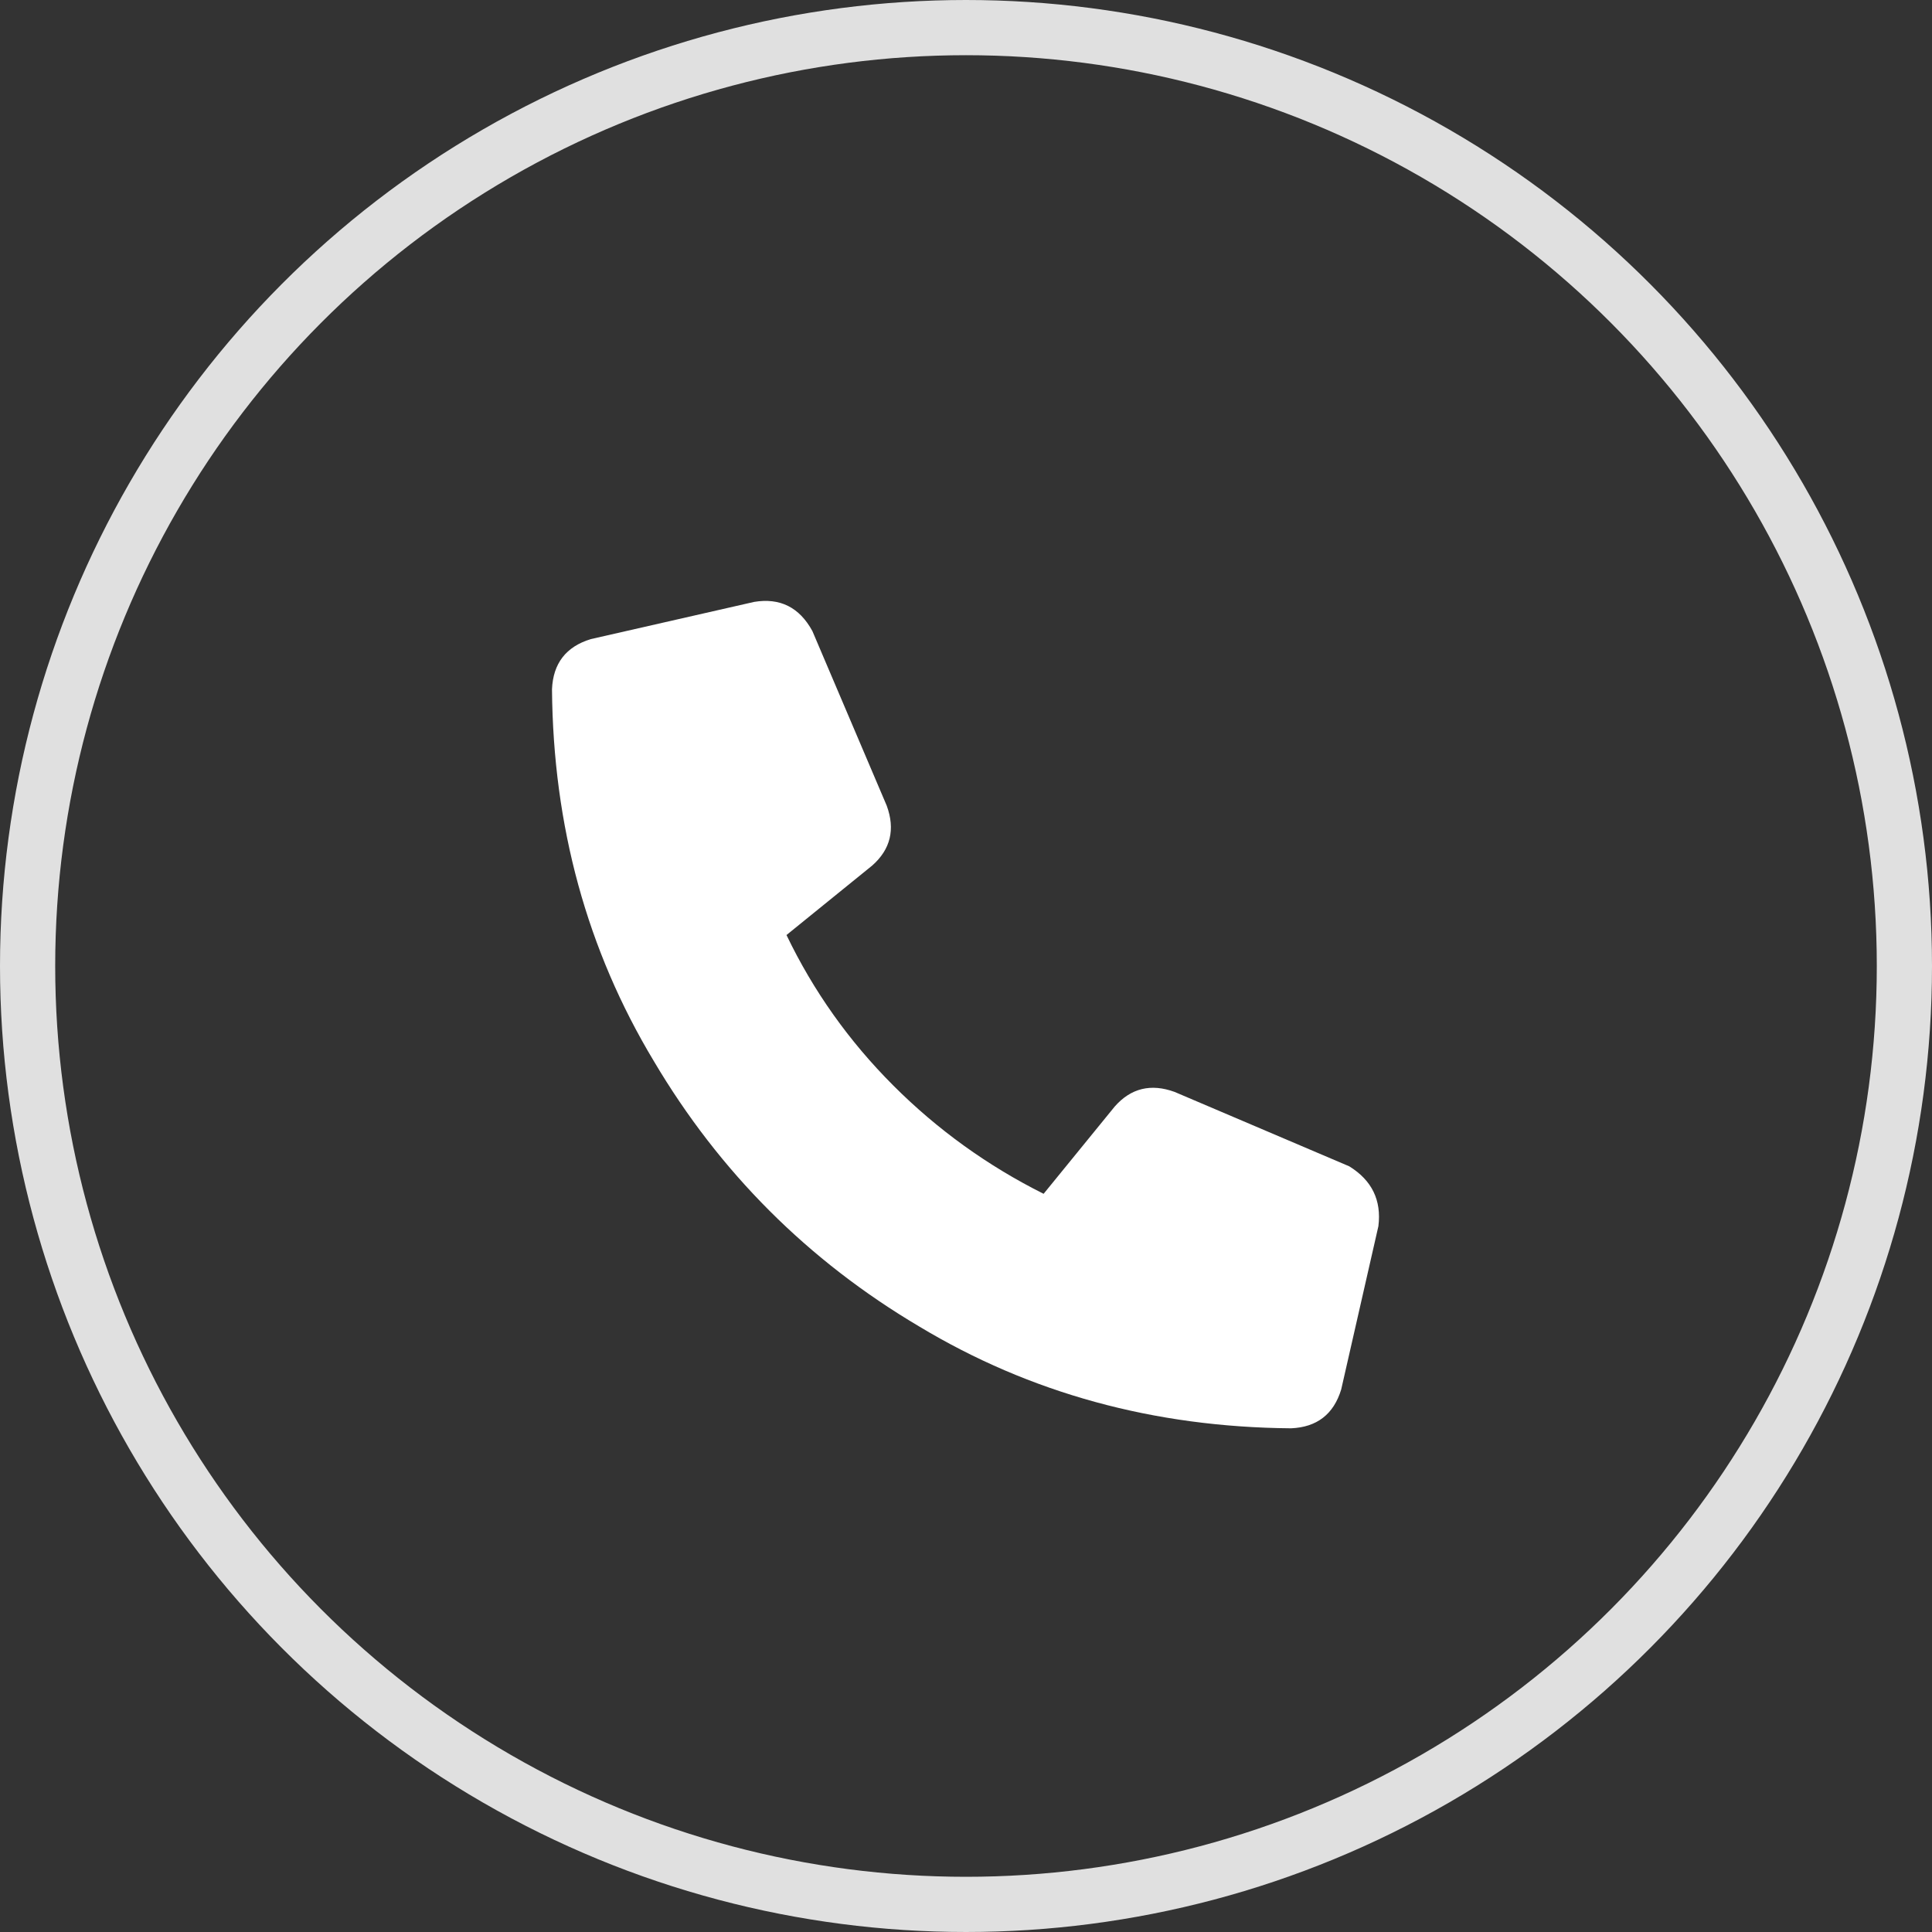 <svg xmlns="http://www.w3.org/2000/svg" width="35" height="35" viewBox="0 0 35 35" fill="none"><rect x="0" y="0" width="35" height="35" fill="#333333" stroke="none"/><circle cx="17.5" cy="17.5" r="17" stroke="#E0E0E0"></circle><path d="M24.971 22.213L24.297 25.172C24.16 25.621 23.857 25.855 23.389 25.875C20.908 25.855 18.662 25.24 16.65 24.029C14.639 22.838 13.037 21.236 11.846 19.225C10.635 17.213 10.02 14.967 10 12.486C10.02 12.018 10.254 11.715 10.703 11.578L13.662 10.904C14.131 10.826 14.482 11.002 14.717 11.432L16.064 14.596C16.221 15.025 16.133 15.387 15.801 15.68L14.248 16.939C14.736 17.955 15.381 18.863 16.182 19.664C16.982 20.465 17.891 21.119 18.906 21.627L20.195 20.045C20.488 19.713 20.85 19.625 21.279 19.781L24.443 21.129C24.854 21.383 25.029 21.744 24.971 22.213Z" fill="white"></path></svg>